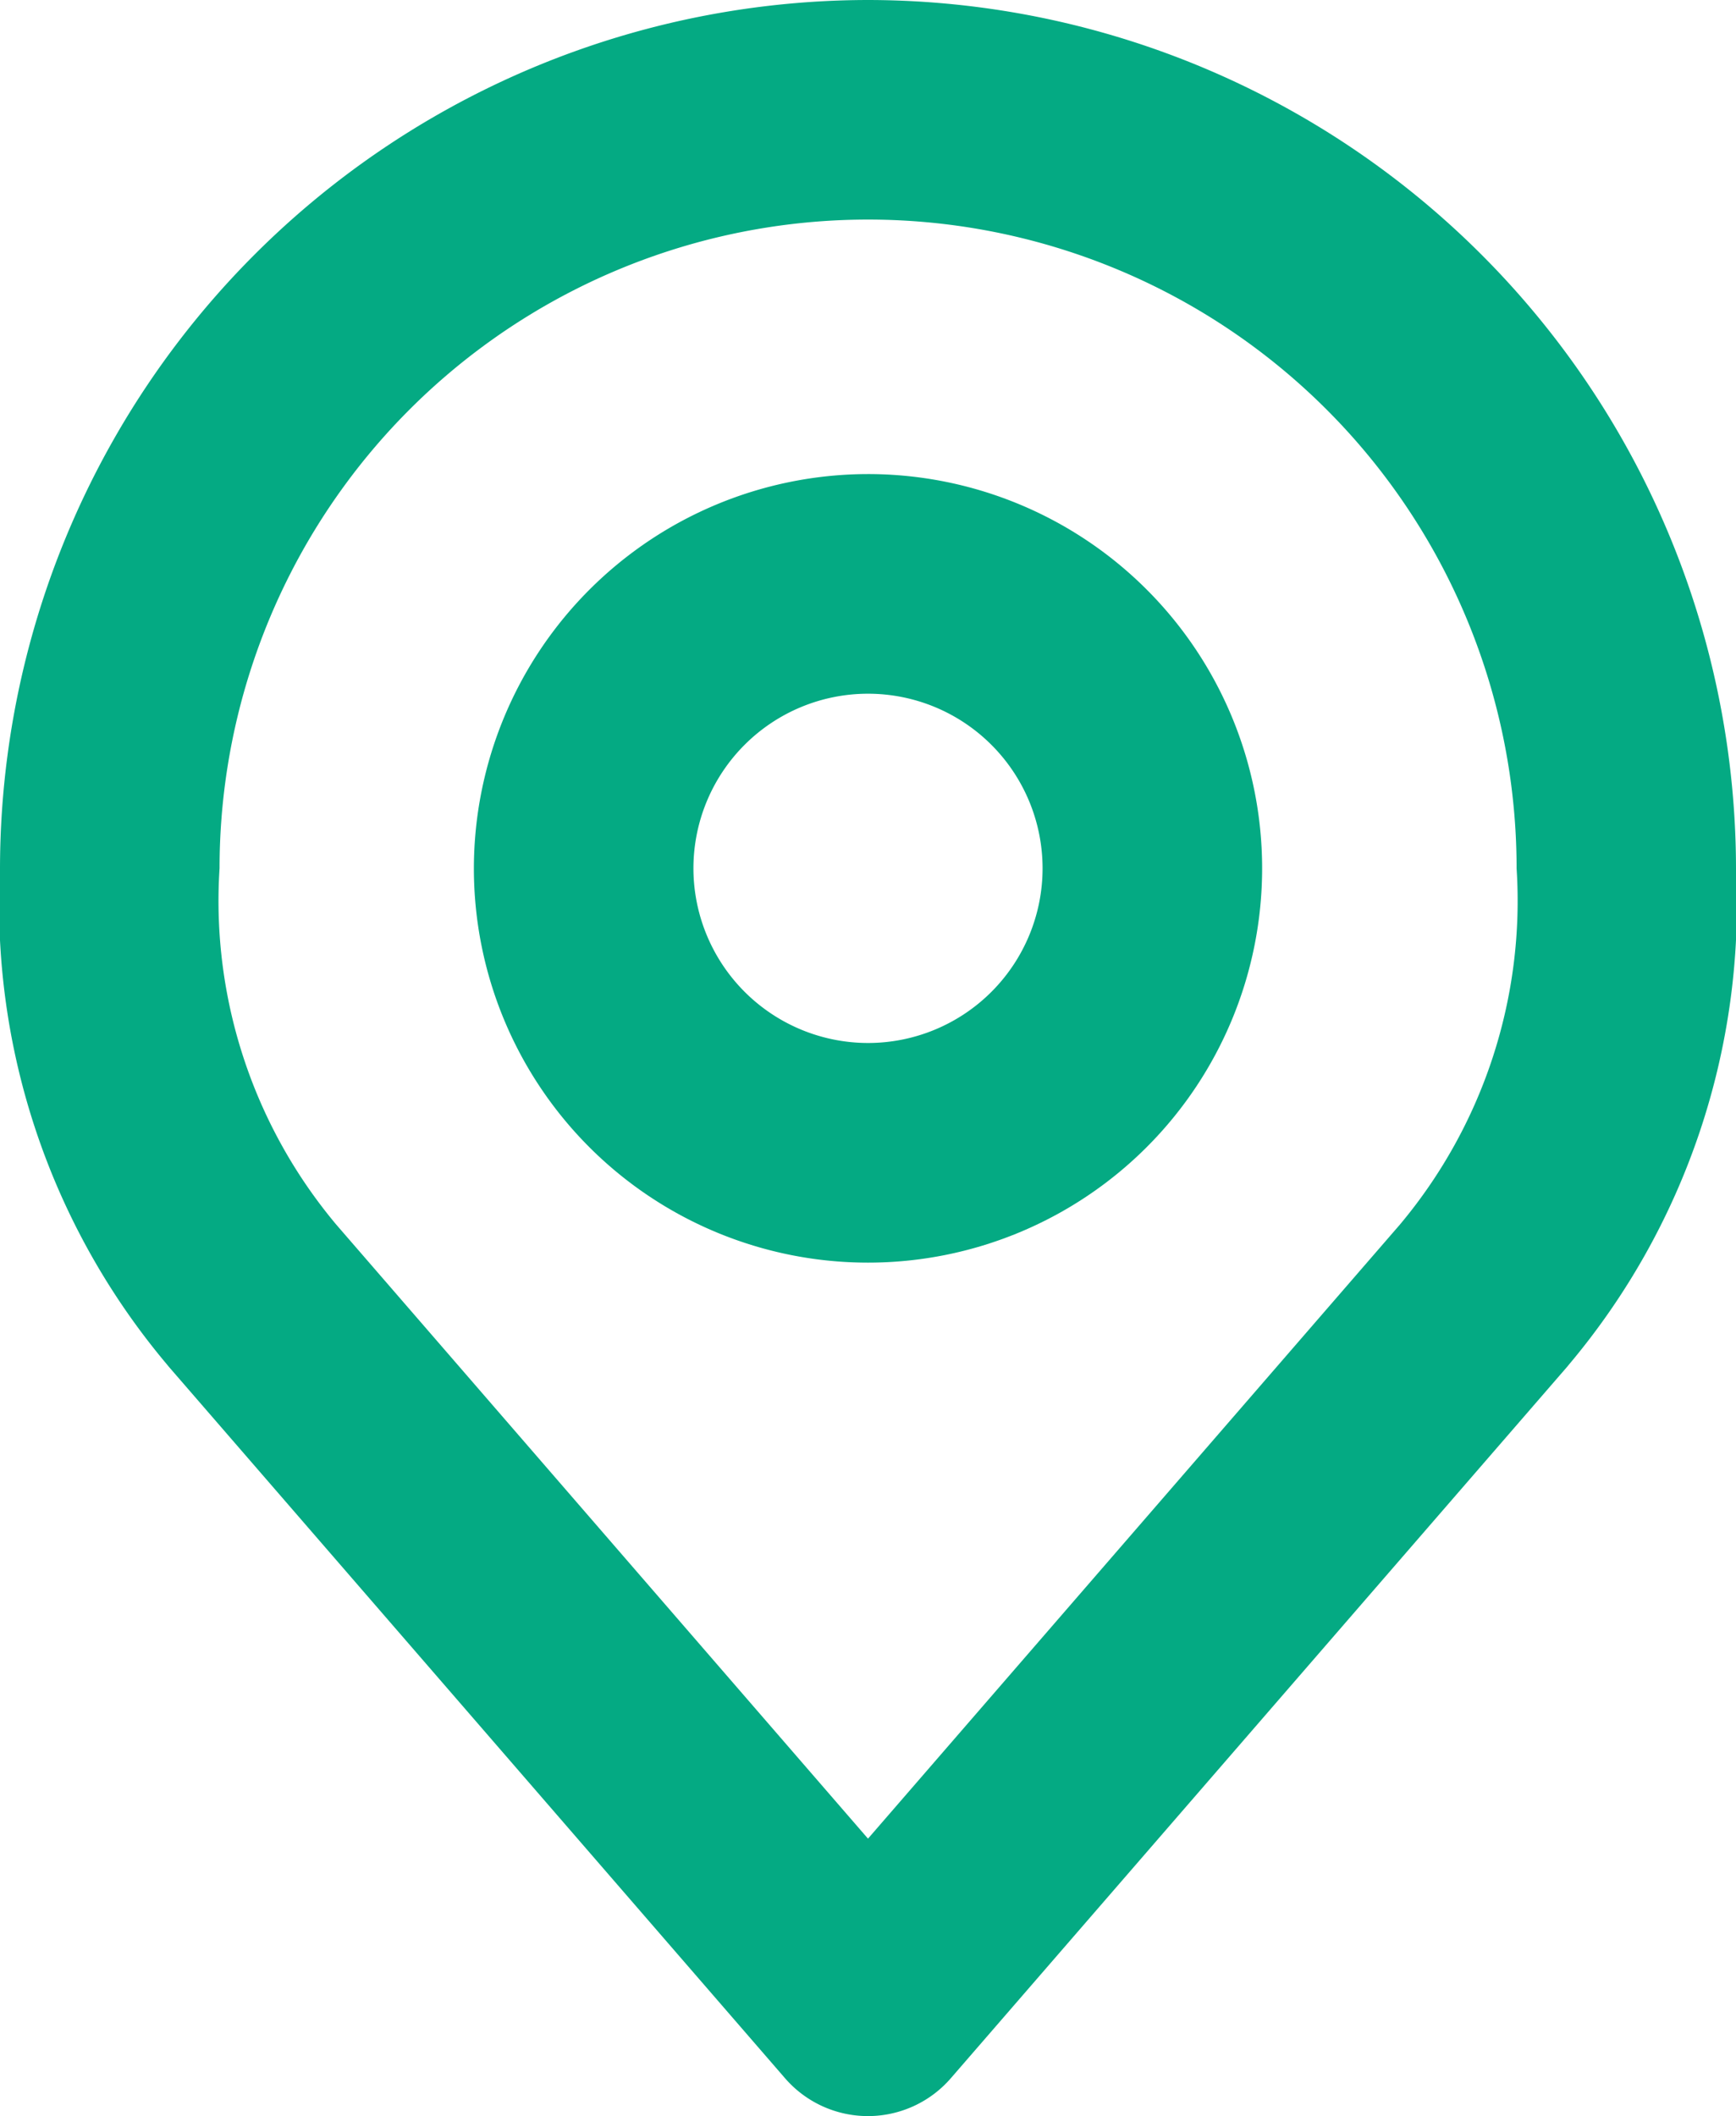 <?xml version="1.0" encoding="UTF-8"?>
<svg xmlns="http://www.w3.org/2000/svg" width="12.232" height="14.904" viewBox="0 0 12.232 14.904">
  <g id="Icon_akar-location" data-name="Icon akar-location" transform="translate(-5.25 -2.25)">
    <path id="Path_96" data-name="Path 96" d="M15.527,9.75a2.777,2.777,0,1,1-2.777,2.777A2.78,2.78,0,0,1,15.527,9.75Zm0,4.007a1.23,1.23,0,1,0-1.23-1.23A1.231,1.231,0,0,0,15.527,13.757Z" transform="translate(-4.161 -4.161)" fill="#04aa83"></path>
    <path id="Path_97" data-name="Path 97" d="M11.366,2.25a6.123,6.123,0,0,1,6.116,6.116,5.033,5.033,0,0,1-1.172,3.489l-.019.023-4.341,5.009a.773.773,0,0,1-1.169,0L6.441,11.878l-.019-.023A5.033,5.033,0,0,1,5.25,8.366,6.123,6.123,0,0,1,11.366,2.25Zm3.747,8.626a3.547,3.547,0,0,0,.823-2.51,4.569,4.569,0,0,0-9.139,0,3.547,3.547,0,0,0,.823,2.51L11.366,15.2Z" fill="#04aa83"></path>
  </g>
</svg>

